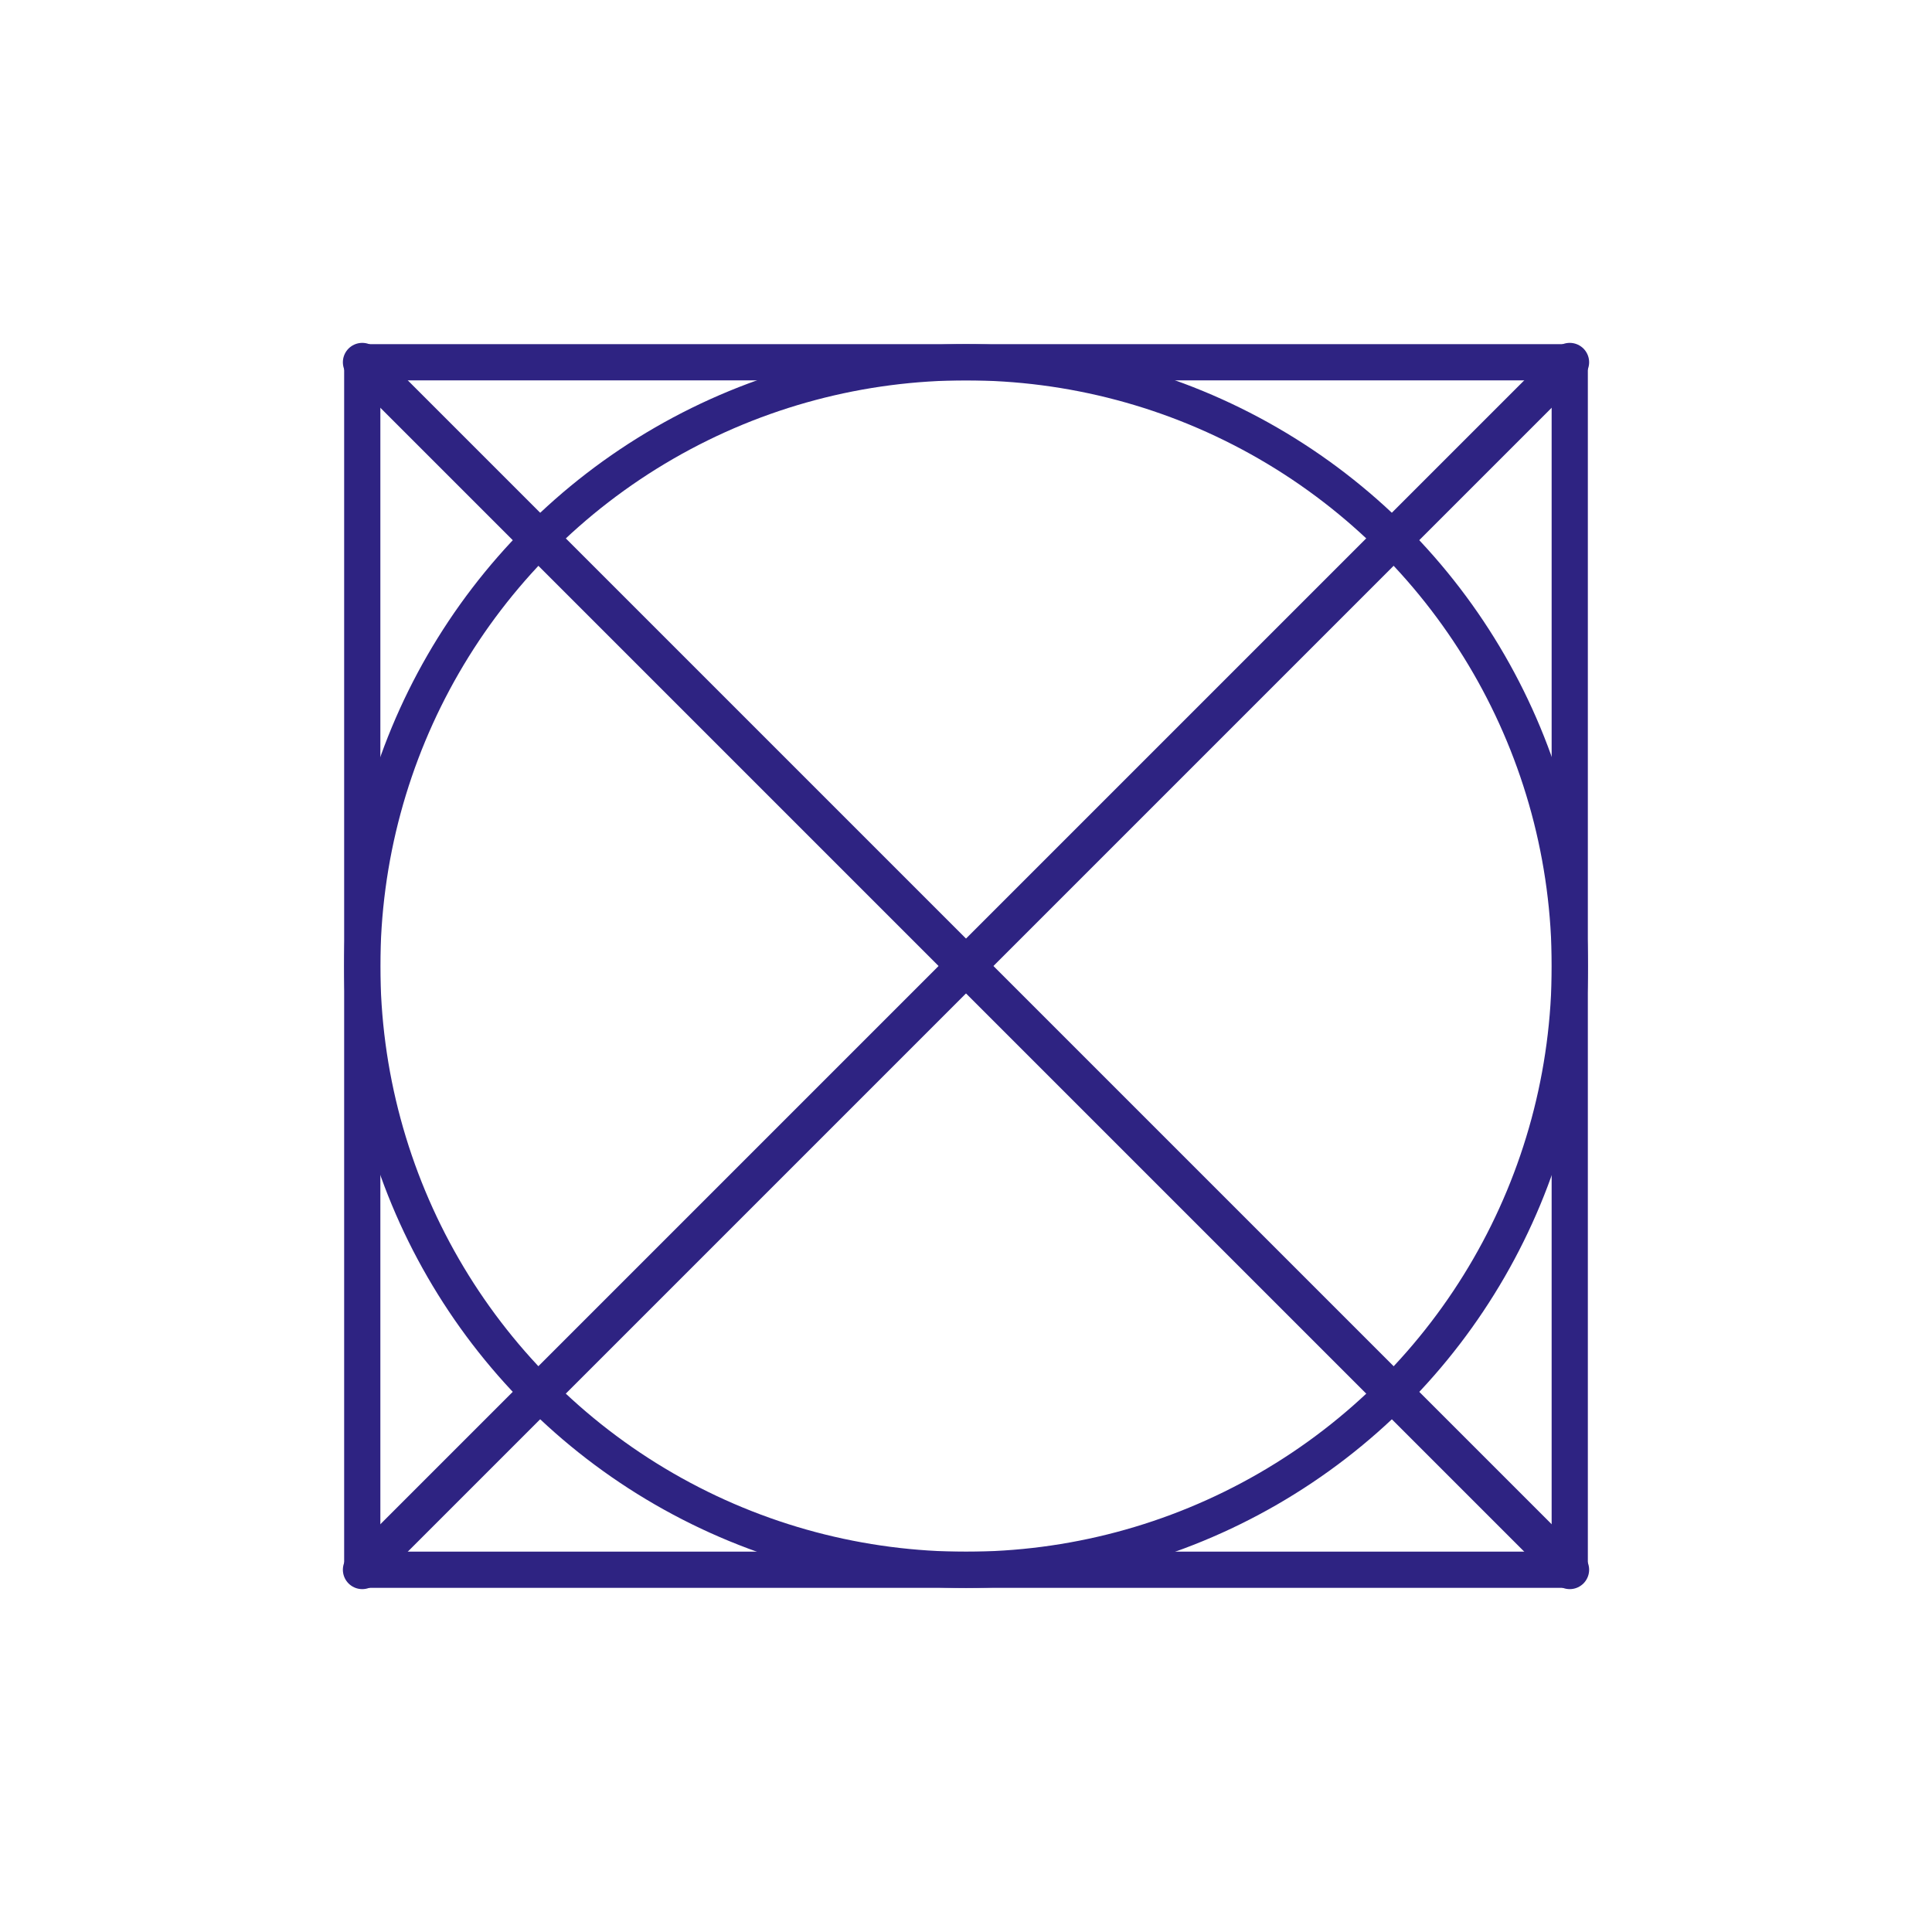 <svg viewBox="0 0 226.77 226.77" xmlns="http://www.w3.org/2000/svg"><g fill="none" stroke="#2e2382" stroke-linecap="round" stroke-linejoin="round"><path d="m42.52 42.52h141.73v141.73h-141.73z" stroke-width="4.25"/><circle cx="113.39" cy="113.39" r="70.87" stroke-width="4.25"/><g stroke-width="4.55"><path d="m42.52 184.25 141.73-141.73"/><path d="m184.25 184.25-141.73-141.73"/></g></g></svg>
